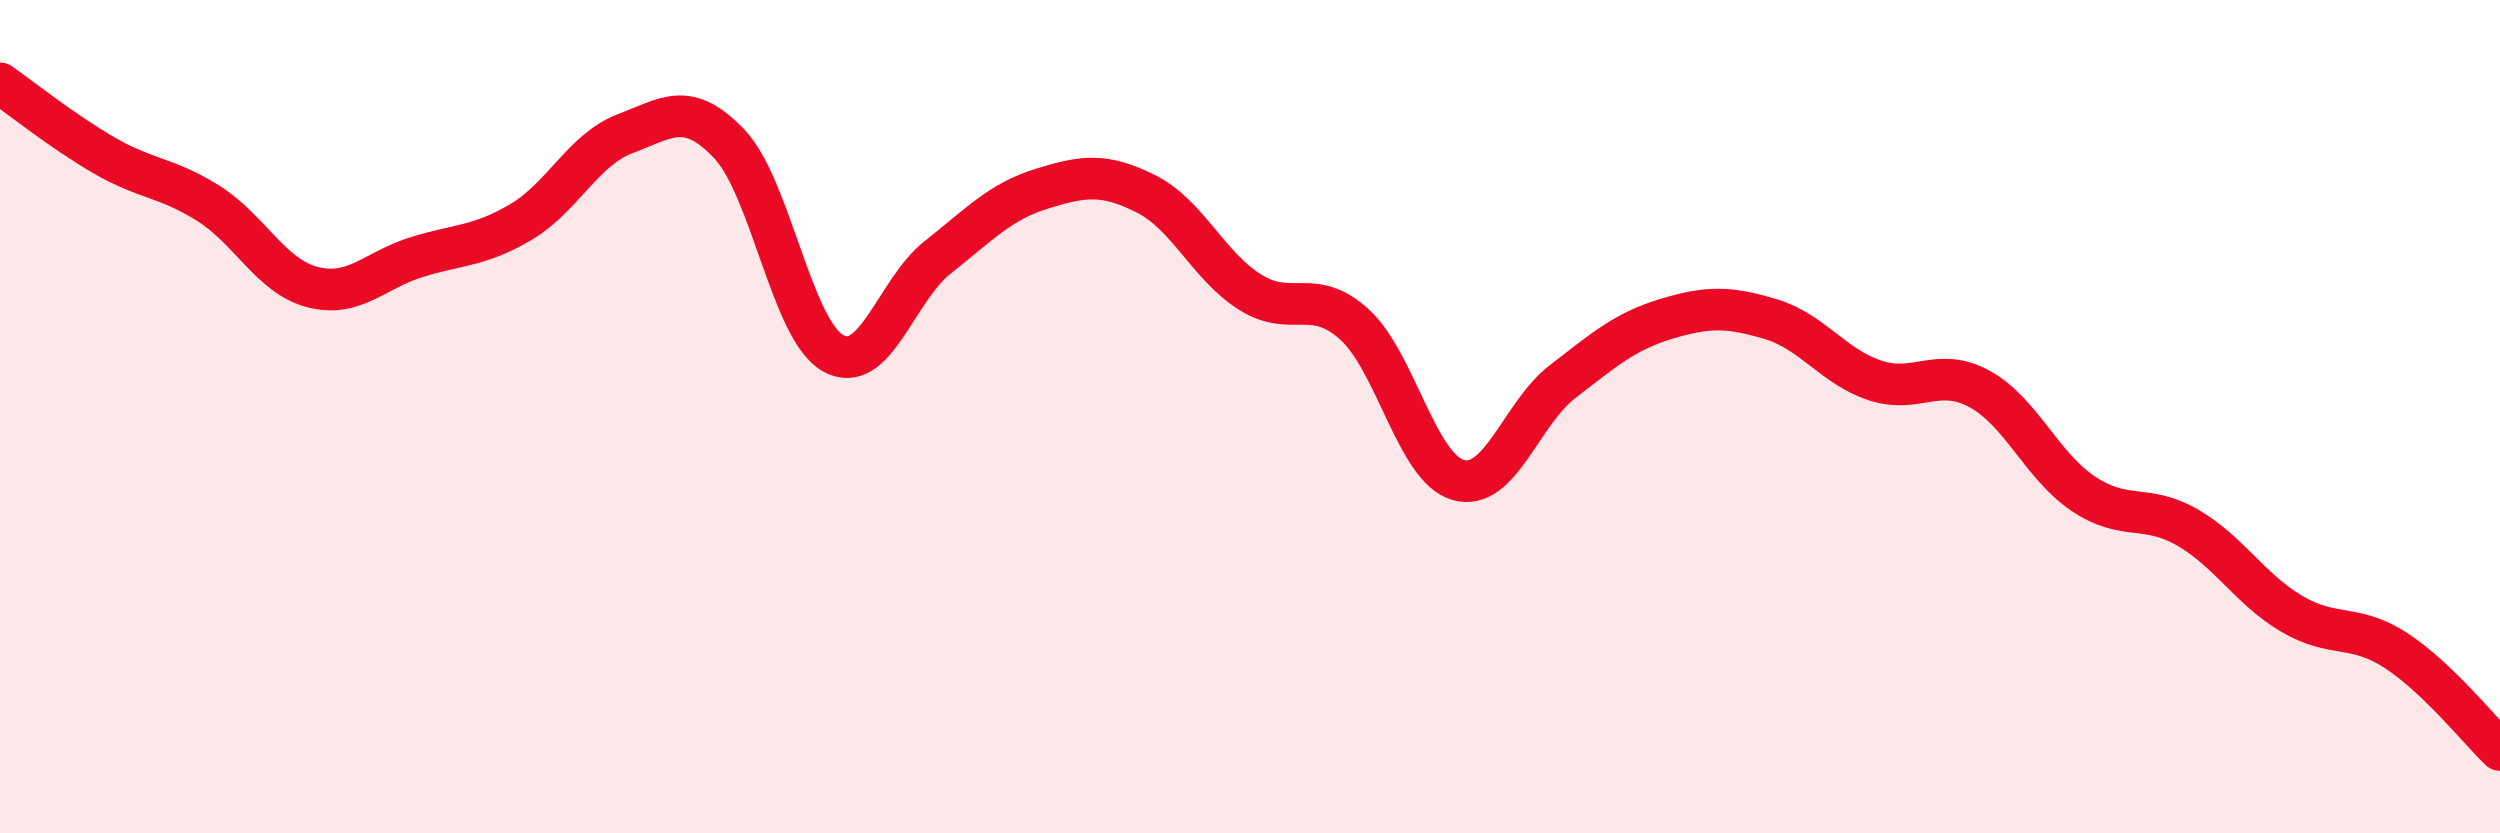 
    <svg width="60" height="20" viewBox="0 0 60 20" xmlns="http://www.w3.org/2000/svg">
      <path
        d="M 0,2 C 0.5,2.35 1.5,3.15 2.5,3.73 C 3.5,4.31 4,4.25 5,4.88 C 6,5.51 6.5,6.63 7.5,6.89 C 8.5,7.15 9,6.48 10,6.17 C 11,5.86 11.5,5.92 12.5,5.33 C 13.5,4.74 14,3.59 15,3.21 C 16,2.83 16.5,2.4 17.5,3.45 C 18.5,4.5 19,7.93 20,8.48 C 21,9.03 21.5,6.97 22.5,6.18 C 23.5,5.39 24,4.84 25,4.53 C 26,4.22 26.5,4.15 27.5,4.65 C 28.5,5.15 29,6.38 30,7.01 C 31,7.64 31.5,6.88 32.5,7.78 C 33.5,8.68 34,11.24 35,11.52 C 36,11.8 36.5,9.93 37.5,9.16 C 38.5,8.39 39,7.95 40,7.65 C 41,7.35 41.5,7.36 42.5,7.66 C 43.5,7.96 44,8.8 45,9.13 C 46,9.46 46.5,8.79 47.5,9.33 C 48.5,9.87 49,11.18 50,11.85 C 51,12.52 51.5,12.08 52.5,12.66 C 53.5,13.24 54,14.14 55,14.73 C 56,15.32 56.5,14.96 57.5,15.61 C 58.5,16.26 59.5,17.52 60,18L60 20L0 20Z"
        fill="#EB0A25"
        opacity="0.1"
        stroke-linecap="round"
        stroke-linejoin="round"
      />
      <path
        d="M 0,2 C 0.5,2.35 1.5,3.15 2.5,3.73 C 3.5,4.31 4,4.25 5,4.88 C 6,5.51 6.5,6.63 7.5,6.89 C 8.5,7.15 9,6.48 10,6.17 C 11,5.86 11.5,5.92 12.5,5.33 C 13.5,4.74 14,3.59 15,3.21 C 16,2.83 16.5,2.4 17.5,3.45 C 18.5,4.5 19,7.93 20,8.48 C 21,9.03 21.5,6.97 22.5,6.18 C 23.5,5.39 24,4.84 25,4.53 C 26,4.22 26.5,4.15 27.5,4.65 C 28.5,5.15 29,6.38 30,7.01 C 31,7.64 31.5,6.88 32.5,7.78 C 33.5,8.68 34,11.24 35,11.52 C 36,11.8 36.5,9.93 37.5,9.16 C 38.5,8.39 39,7.95 40,7.65 C 41,7.35 41.5,7.36 42.5,7.66 C 43.5,7.96 44,8.8 45,9.13 C 46,9.46 46.5,8.79 47.5,9.33 C 48.5,9.87 49,11.18 50,11.85 C 51,12.52 51.5,12.08 52.5,12.66 C 53.5,13.24 54,14.14 55,14.73 C 56,15.32 56.5,14.96 57.5,15.61 C 58.5,16.26 59.5,17.52 60,18"
        stroke="#EB0A25"
        stroke-width="1"
        fill="none"
        stroke-linecap="round"
        stroke-linejoin="round"
      />
    </svg>
  